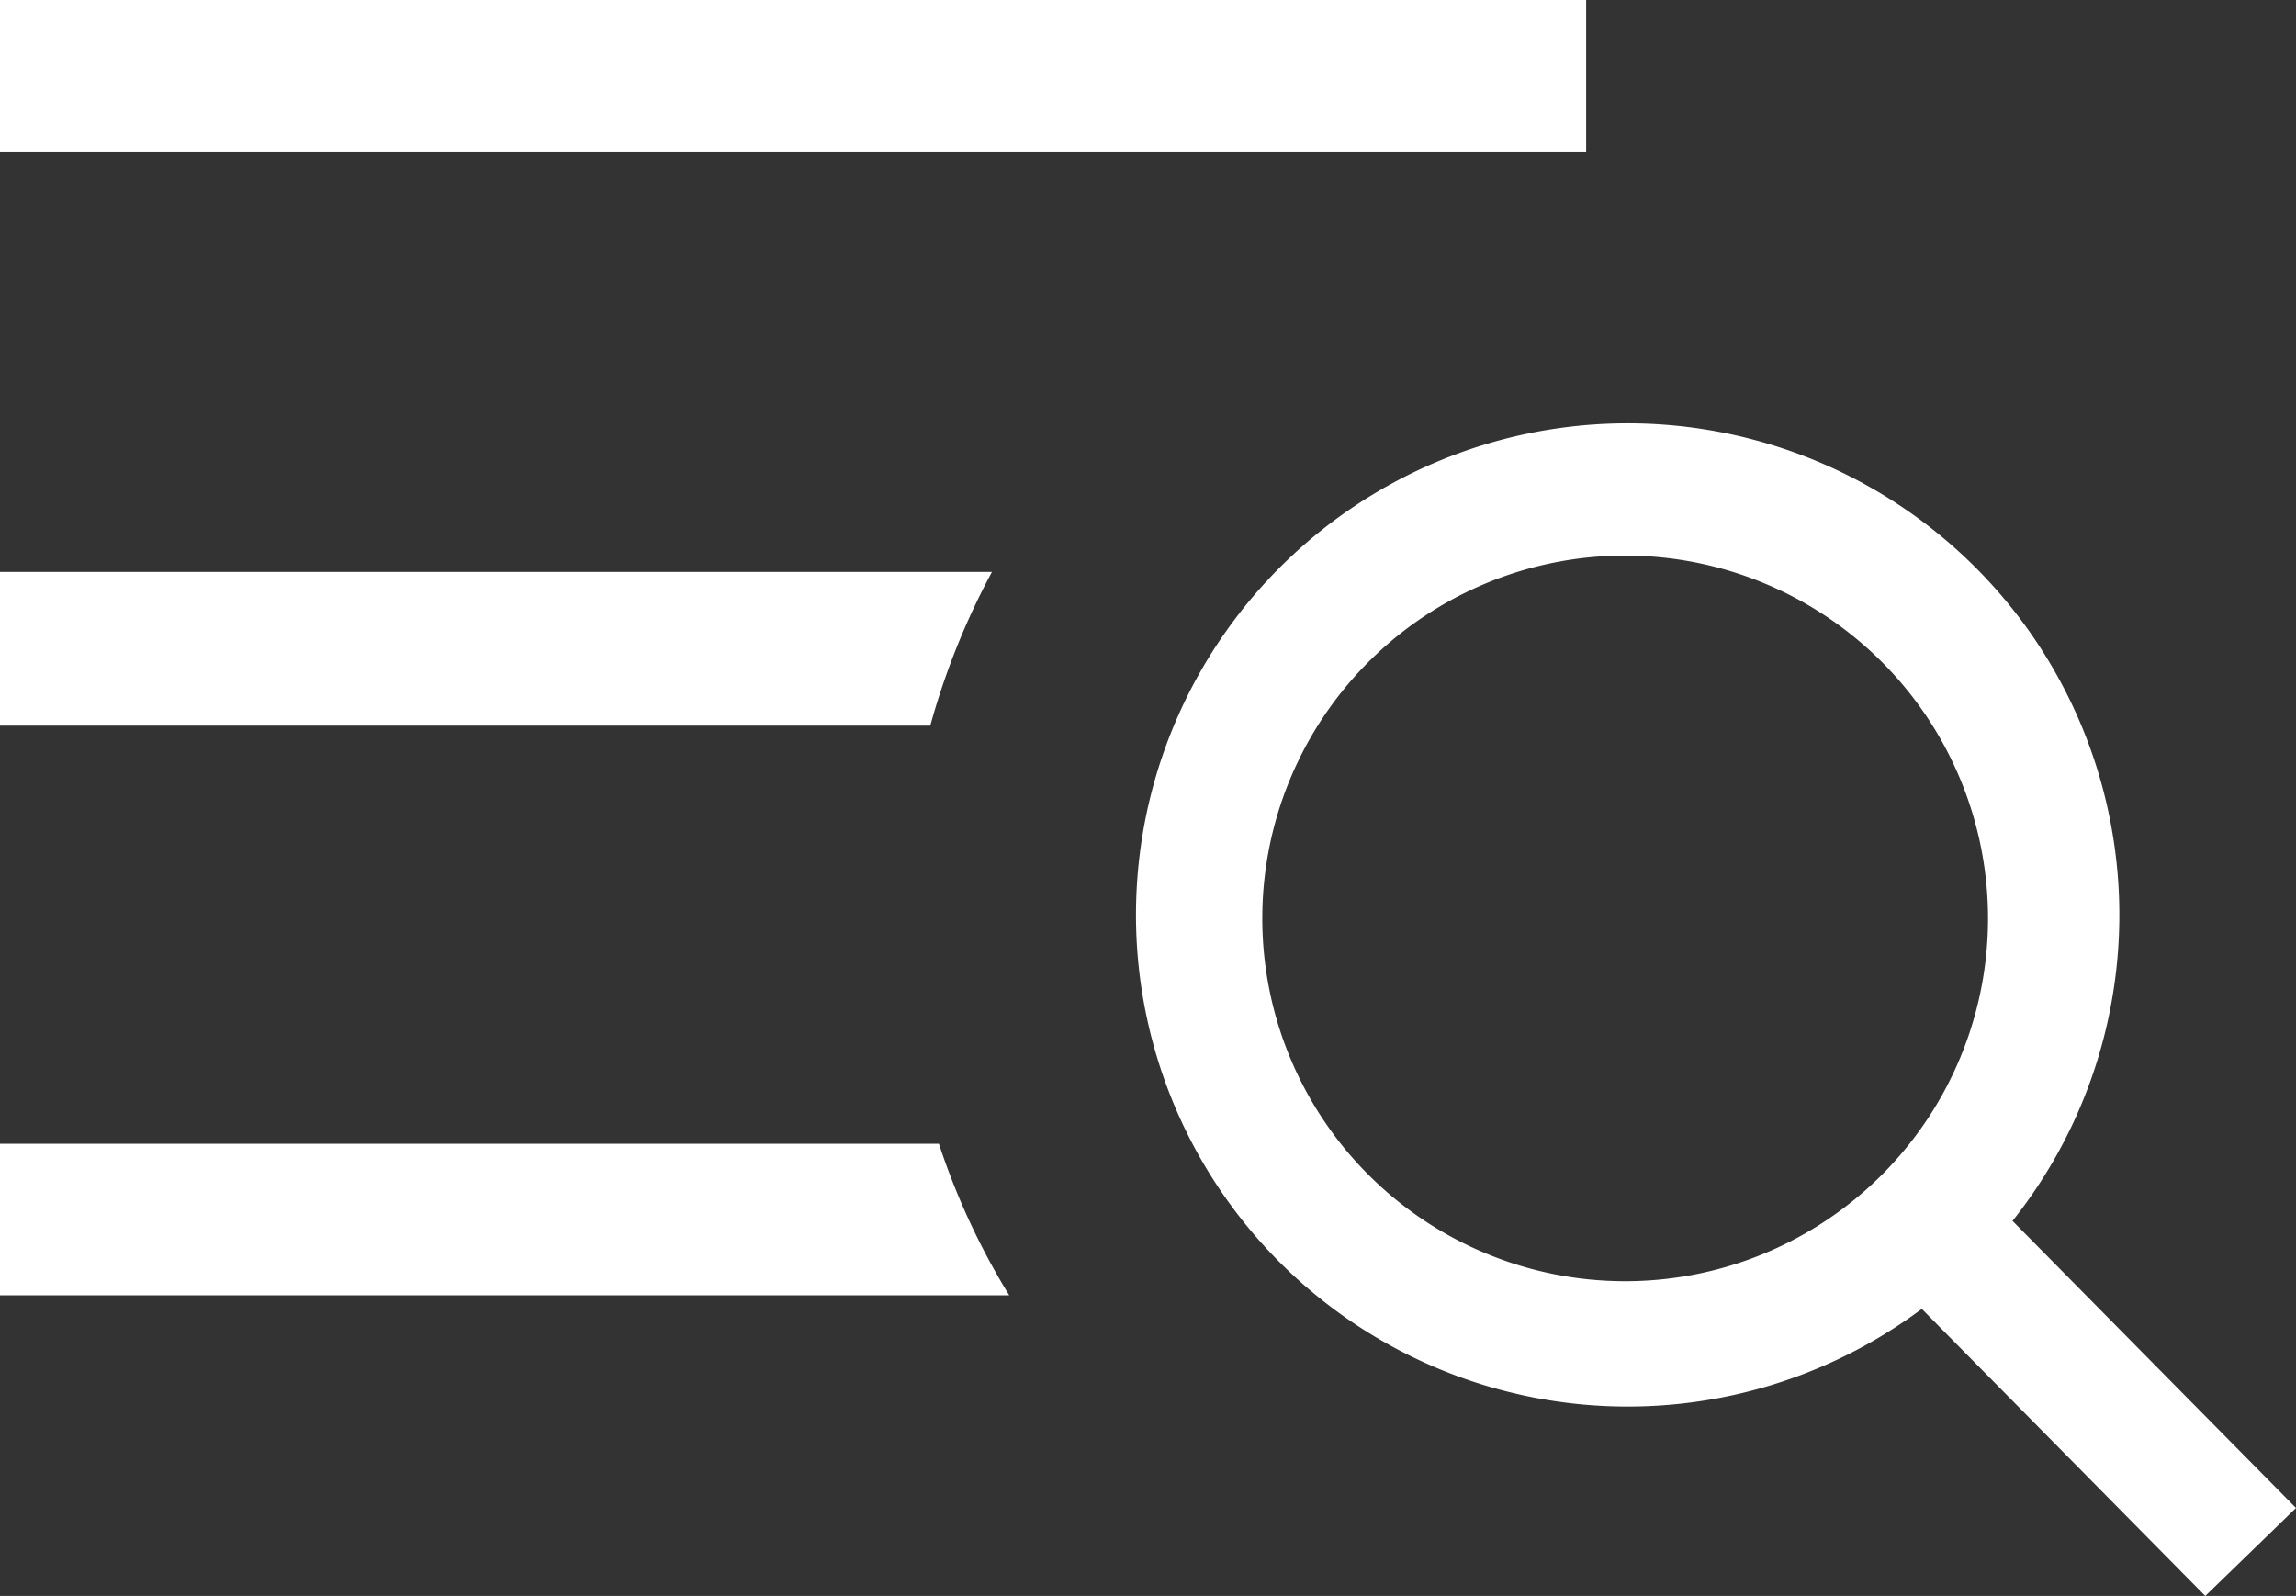 <svg xmlns="http://www.w3.org/2000/svg" viewBox="0 0 50.62 35.19"><rect x="0" y="0" width="50.62" height="35.19" fill="#333333" stroke="none"/><defs><style>.cls-1{fill:#ffffff;}</style></defs><title>Asset 2</title><g id="Layer_2" data-name="Layer 2"><g id="BG"><rect class="cls-1" width="34.97" height="3.34"/><path class="cls-1" d="M50.62,33.25l-6.25-6.33a10.84,10.84,0,1,0-2,1.94l6.25,6.33Zm-22.79-13a8,8,0,1,1,8,8A8,8,0,0,1,27.83,20.26Z"/><path class="cls-1" d="M21.87,12.61H0V16H20.51A16.25,16.25,0,0,1,21.87,12.61Z"/><path class="cls-1" d="M0,25.22v3.34H22.25a15.87,15.87,0,0,1-1.55-3.34Z"/></g></g></svg>
